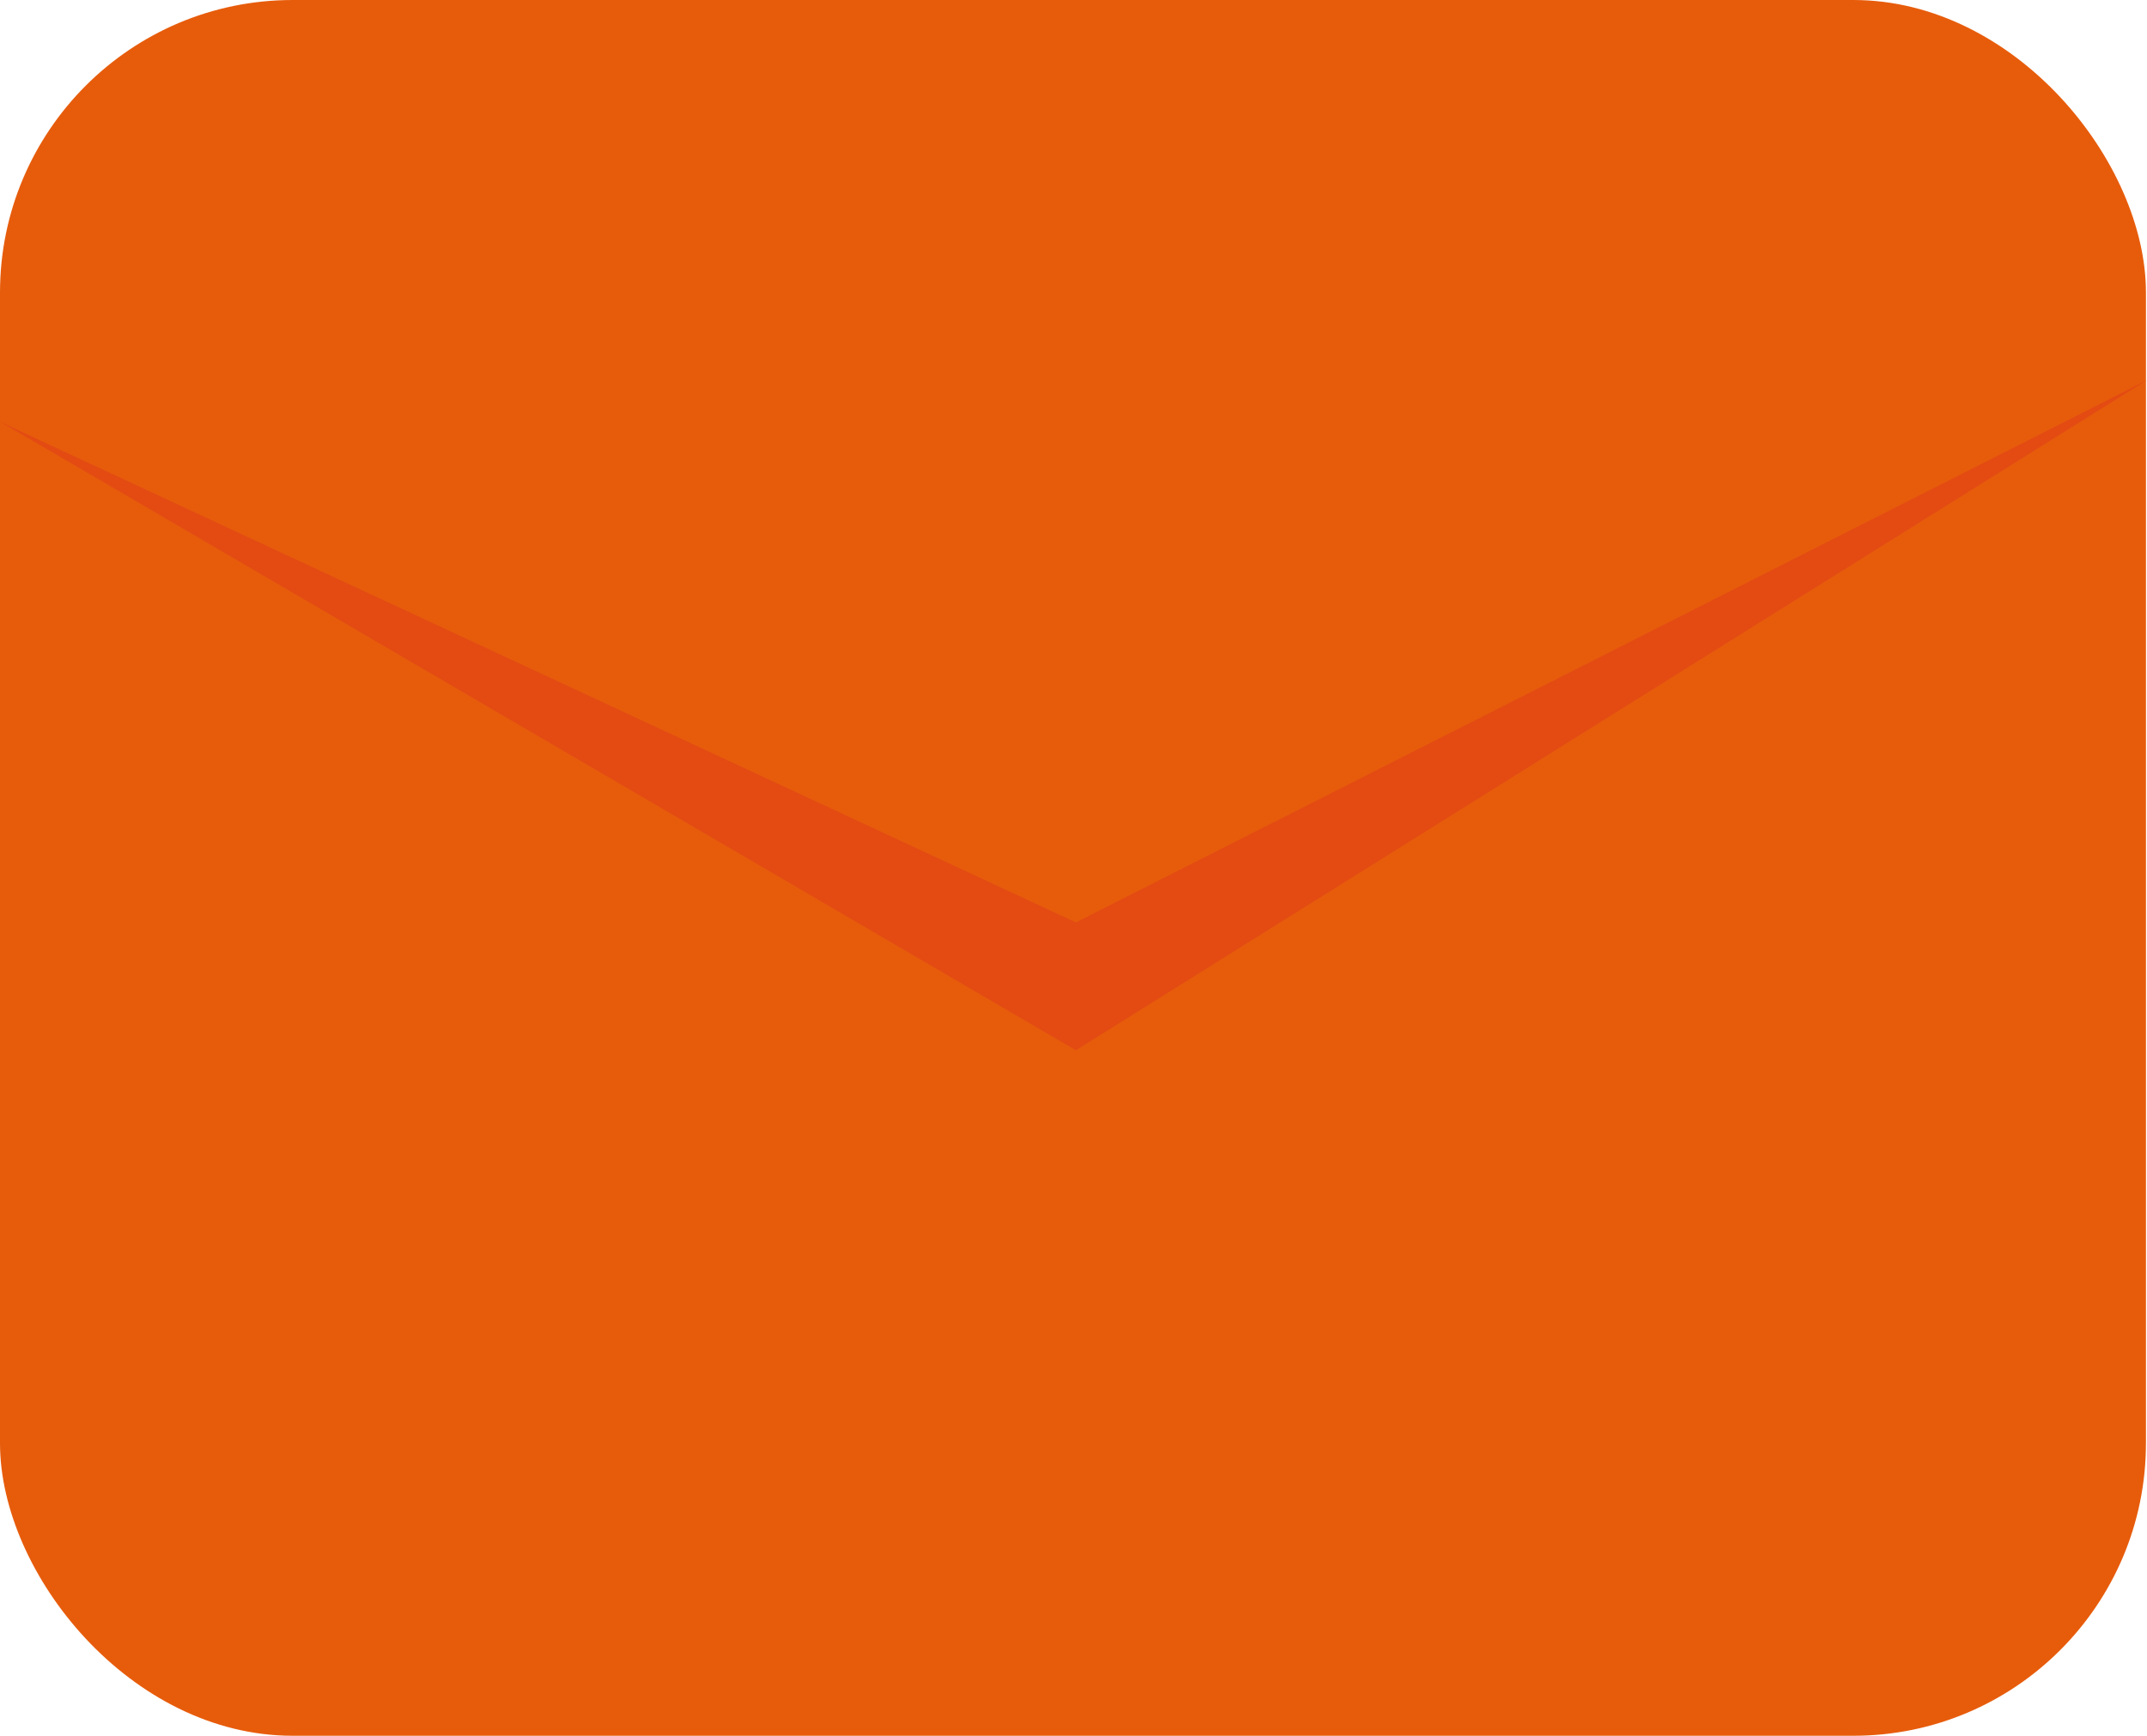 <svg xmlns="http://www.w3.org/2000/svg" width="220.108" height="178" viewBox="0 0 220.108 178">
  <g id="Groupe_4391" data-name="Groupe 4391" transform="translate(-158 -1813)">
    <rect id="Rectangle_2" data-name="Rectangle 2" width="220" height="178" rx="30" transform="translate(158 1813)" fill="#e75c0b"/>
    <path id="Tracé_13526" data-name="Tracé 13526" d="M158,1856.247l110.3,51.342,109.81-55.612L268.3,1920.706Z" fill="#e34b13"/>
  </g>
</svg>
